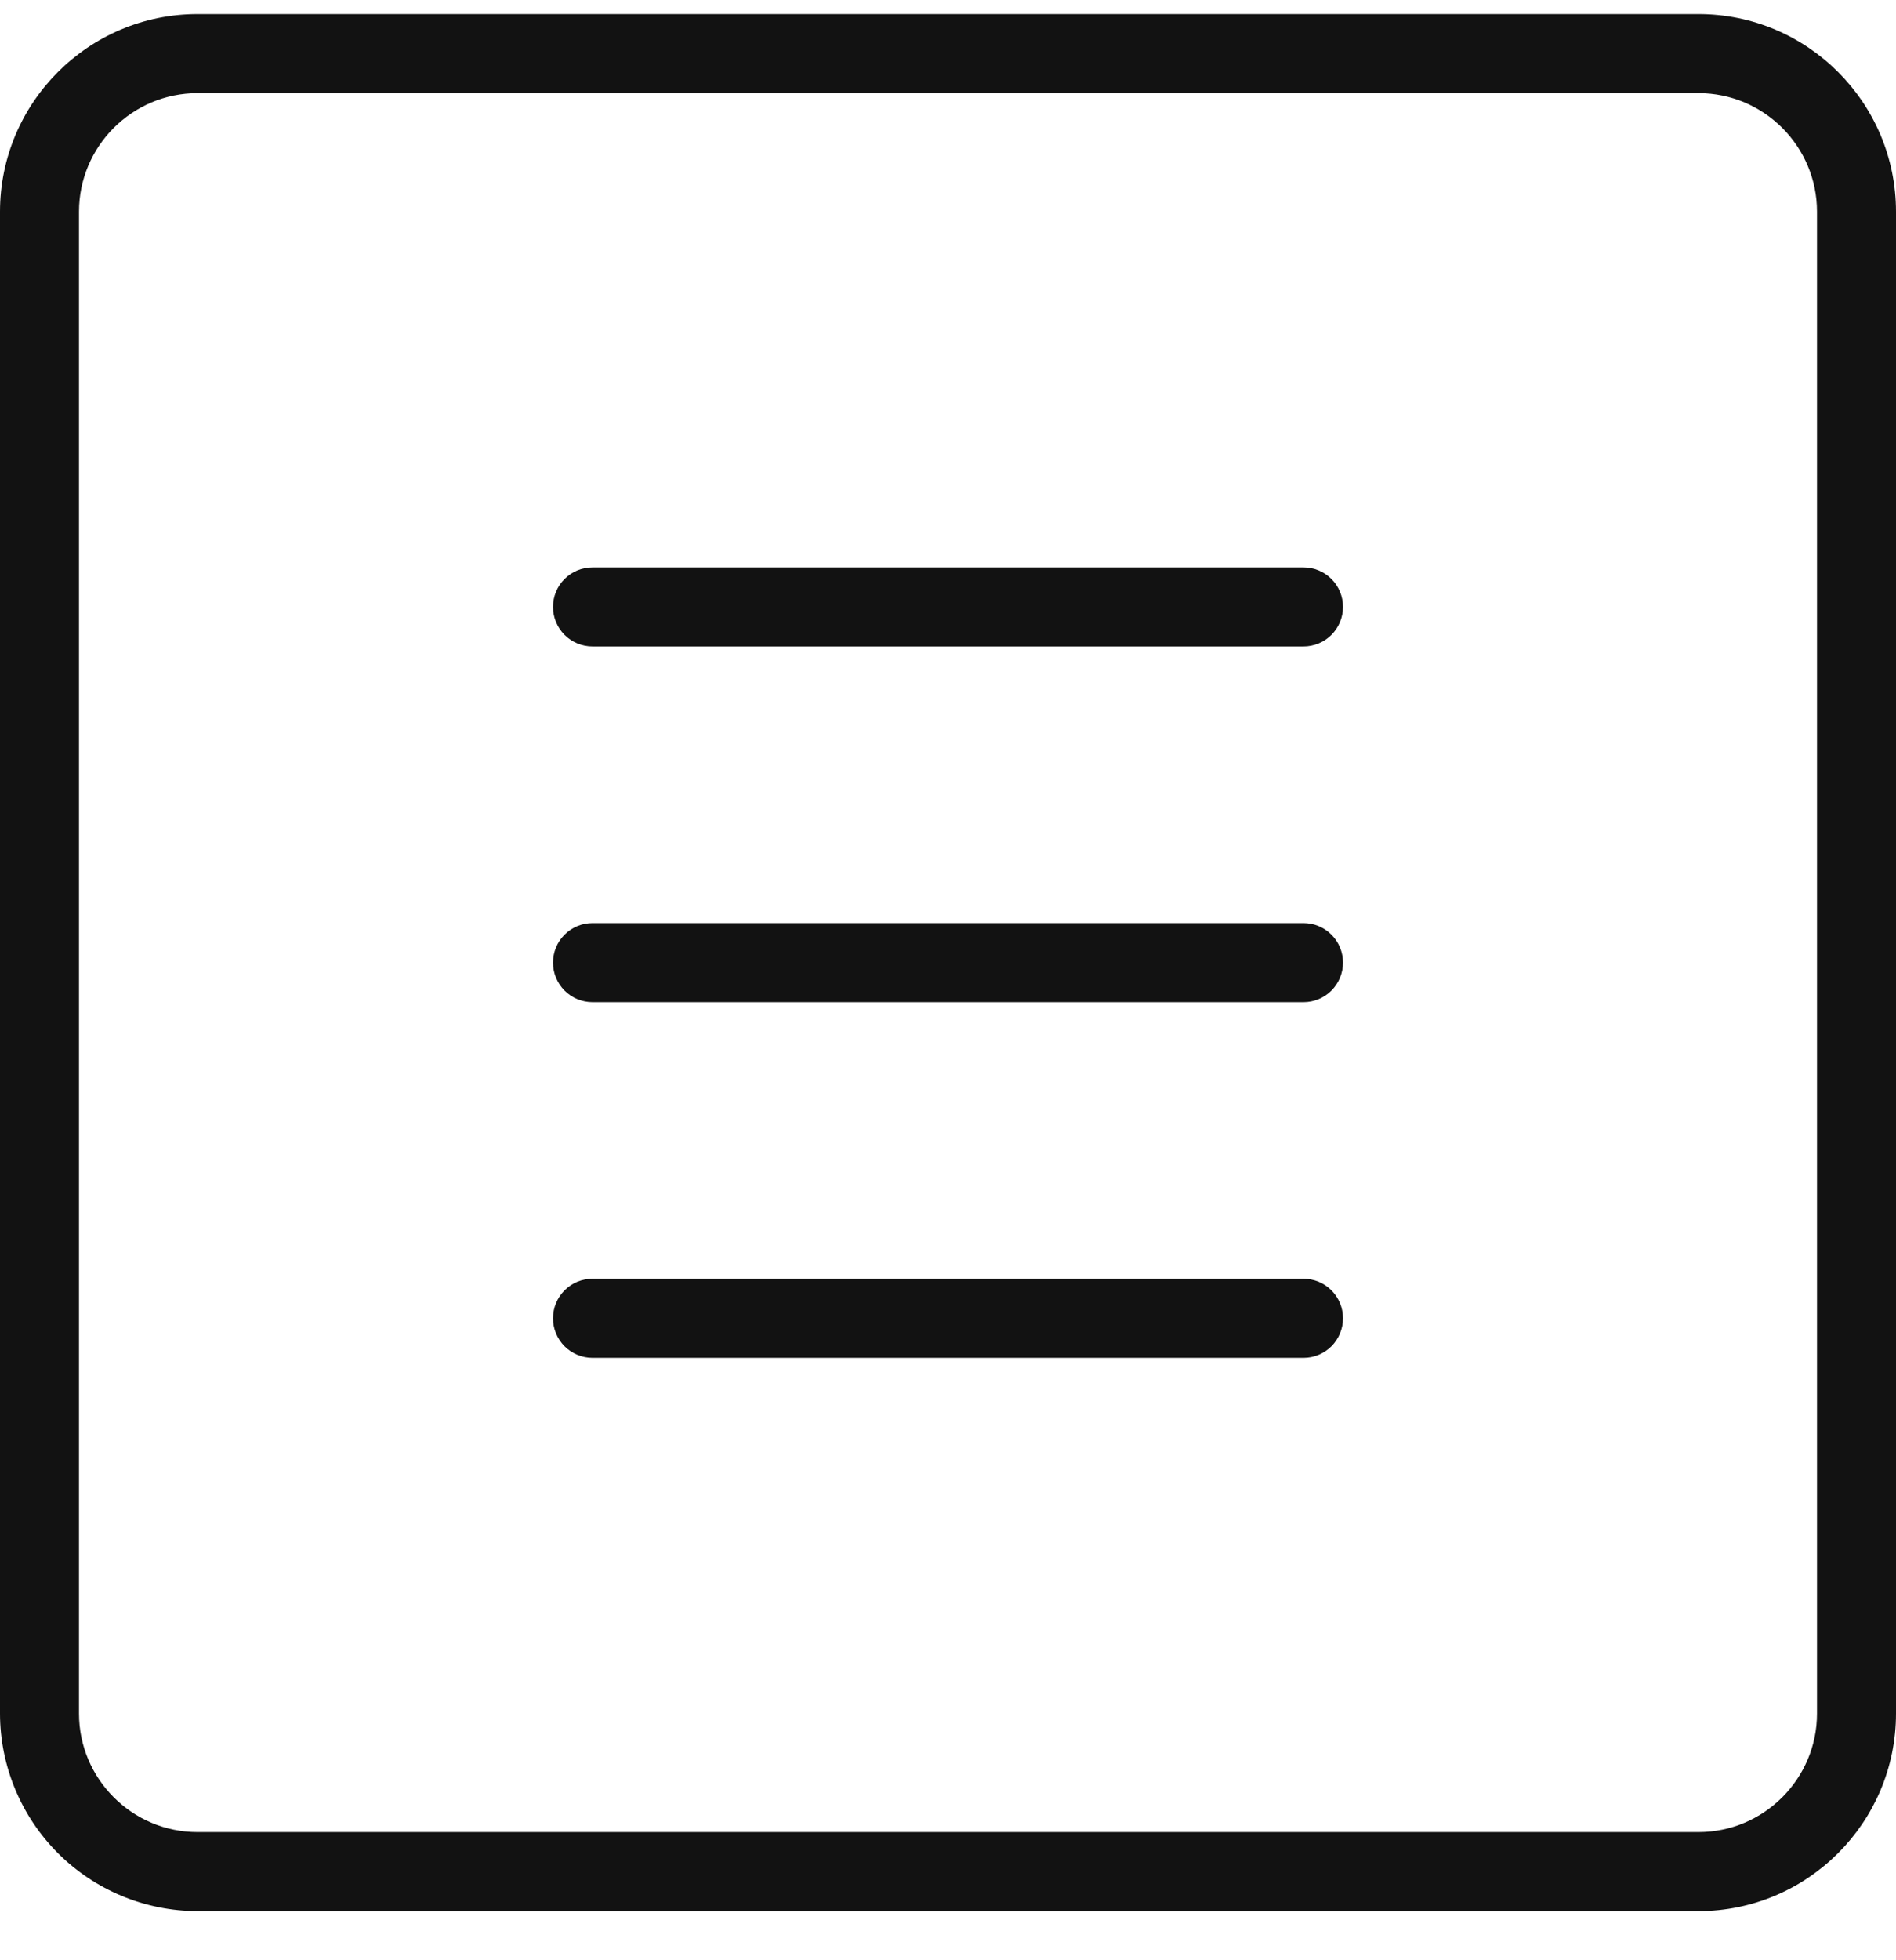 <svg width="30" height="31" viewBox="0 0 30 31" fill="none" xmlns="http://www.w3.org/2000/svg">
<g clip-path="url(#clip0_805_2167)">
<path d="M26.875 30.223H3.125C2.296 30.222 1.502 29.892 0.916 29.306C0.331 28.72 0.001 27.926 0 27.098L0 3.348C0 1.625 1.401 0.223 3.125 0.223H26.875C28.599 0.223 30 1.625 30 3.348V27.098C30 28.82 28.599 30.223 26.875 30.223ZM3.125 1.473C2.091 1.473 1.25 2.314 1.25 3.348V27.098C1.25 28.131 2.091 28.973 3.125 28.973H26.875C27.909 28.973 28.75 28.131 28.75 27.098V3.348C28.75 2.314 27.909 1.473 26.875 1.473H3.125Z" fill="#121212"/>
<path d="M20.625 10.223H9.375C9.209 10.223 9.05 10.157 8.933 10.04C8.816 9.922 8.75 9.763 8.75 9.598C8.75 9.432 8.816 9.273 8.933 9.156C9.05 9.039 9.209 8.973 9.375 8.973H20.625C20.791 8.973 20.95 9.039 21.067 9.156C21.184 9.273 21.25 9.432 21.25 9.598C21.25 9.763 21.184 9.922 21.067 10.04C20.95 10.157 20.791 10.223 20.625 10.223ZM20.625 15.848H9.375C9.209 15.848 9.05 15.782 8.933 15.665C8.816 15.547 8.75 15.388 8.75 15.223C8.75 15.057 8.816 14.898 8.933 14.781C9.05 14.664 9.209 14.598 9.375 14.598H20.625C20.791 14.598 20.95 14.664 21.067 14.781C21.184 14.898 21.25 15.057 21.25 15.223C21.25 15.388 21.184 15.547 21.067 15.665C20.95 15.782 20.791 15.848 20.625 15.848ZM20.625 21.473H9.375C9.209 21.473 9.05 21.407 8.933 21.29C8.816 21.172 8.75 21.013 8.75 20.848C8.75 20.682 8.816 20.523 8.933 20.406C9.05 20.288 9.209 20.223 9.375 20.223H20.625C20.791 20.223 20.95 20.288 21.067 20.406C21.184 20.523 21.25 20.682 21.25 20.848C21.25 21.013 21.184 21.172 21.067 21.29C20.95 21.407 20.791 21.473 20.625 21.473Z" fill="#121212"/>
</g>
<defs>
<clipPath id="clip0_805_2167">
<rect width="30" height="30" fill="white" transform="translate(0 0.223)"/>
</clipPath>
</defs>
</svg>
